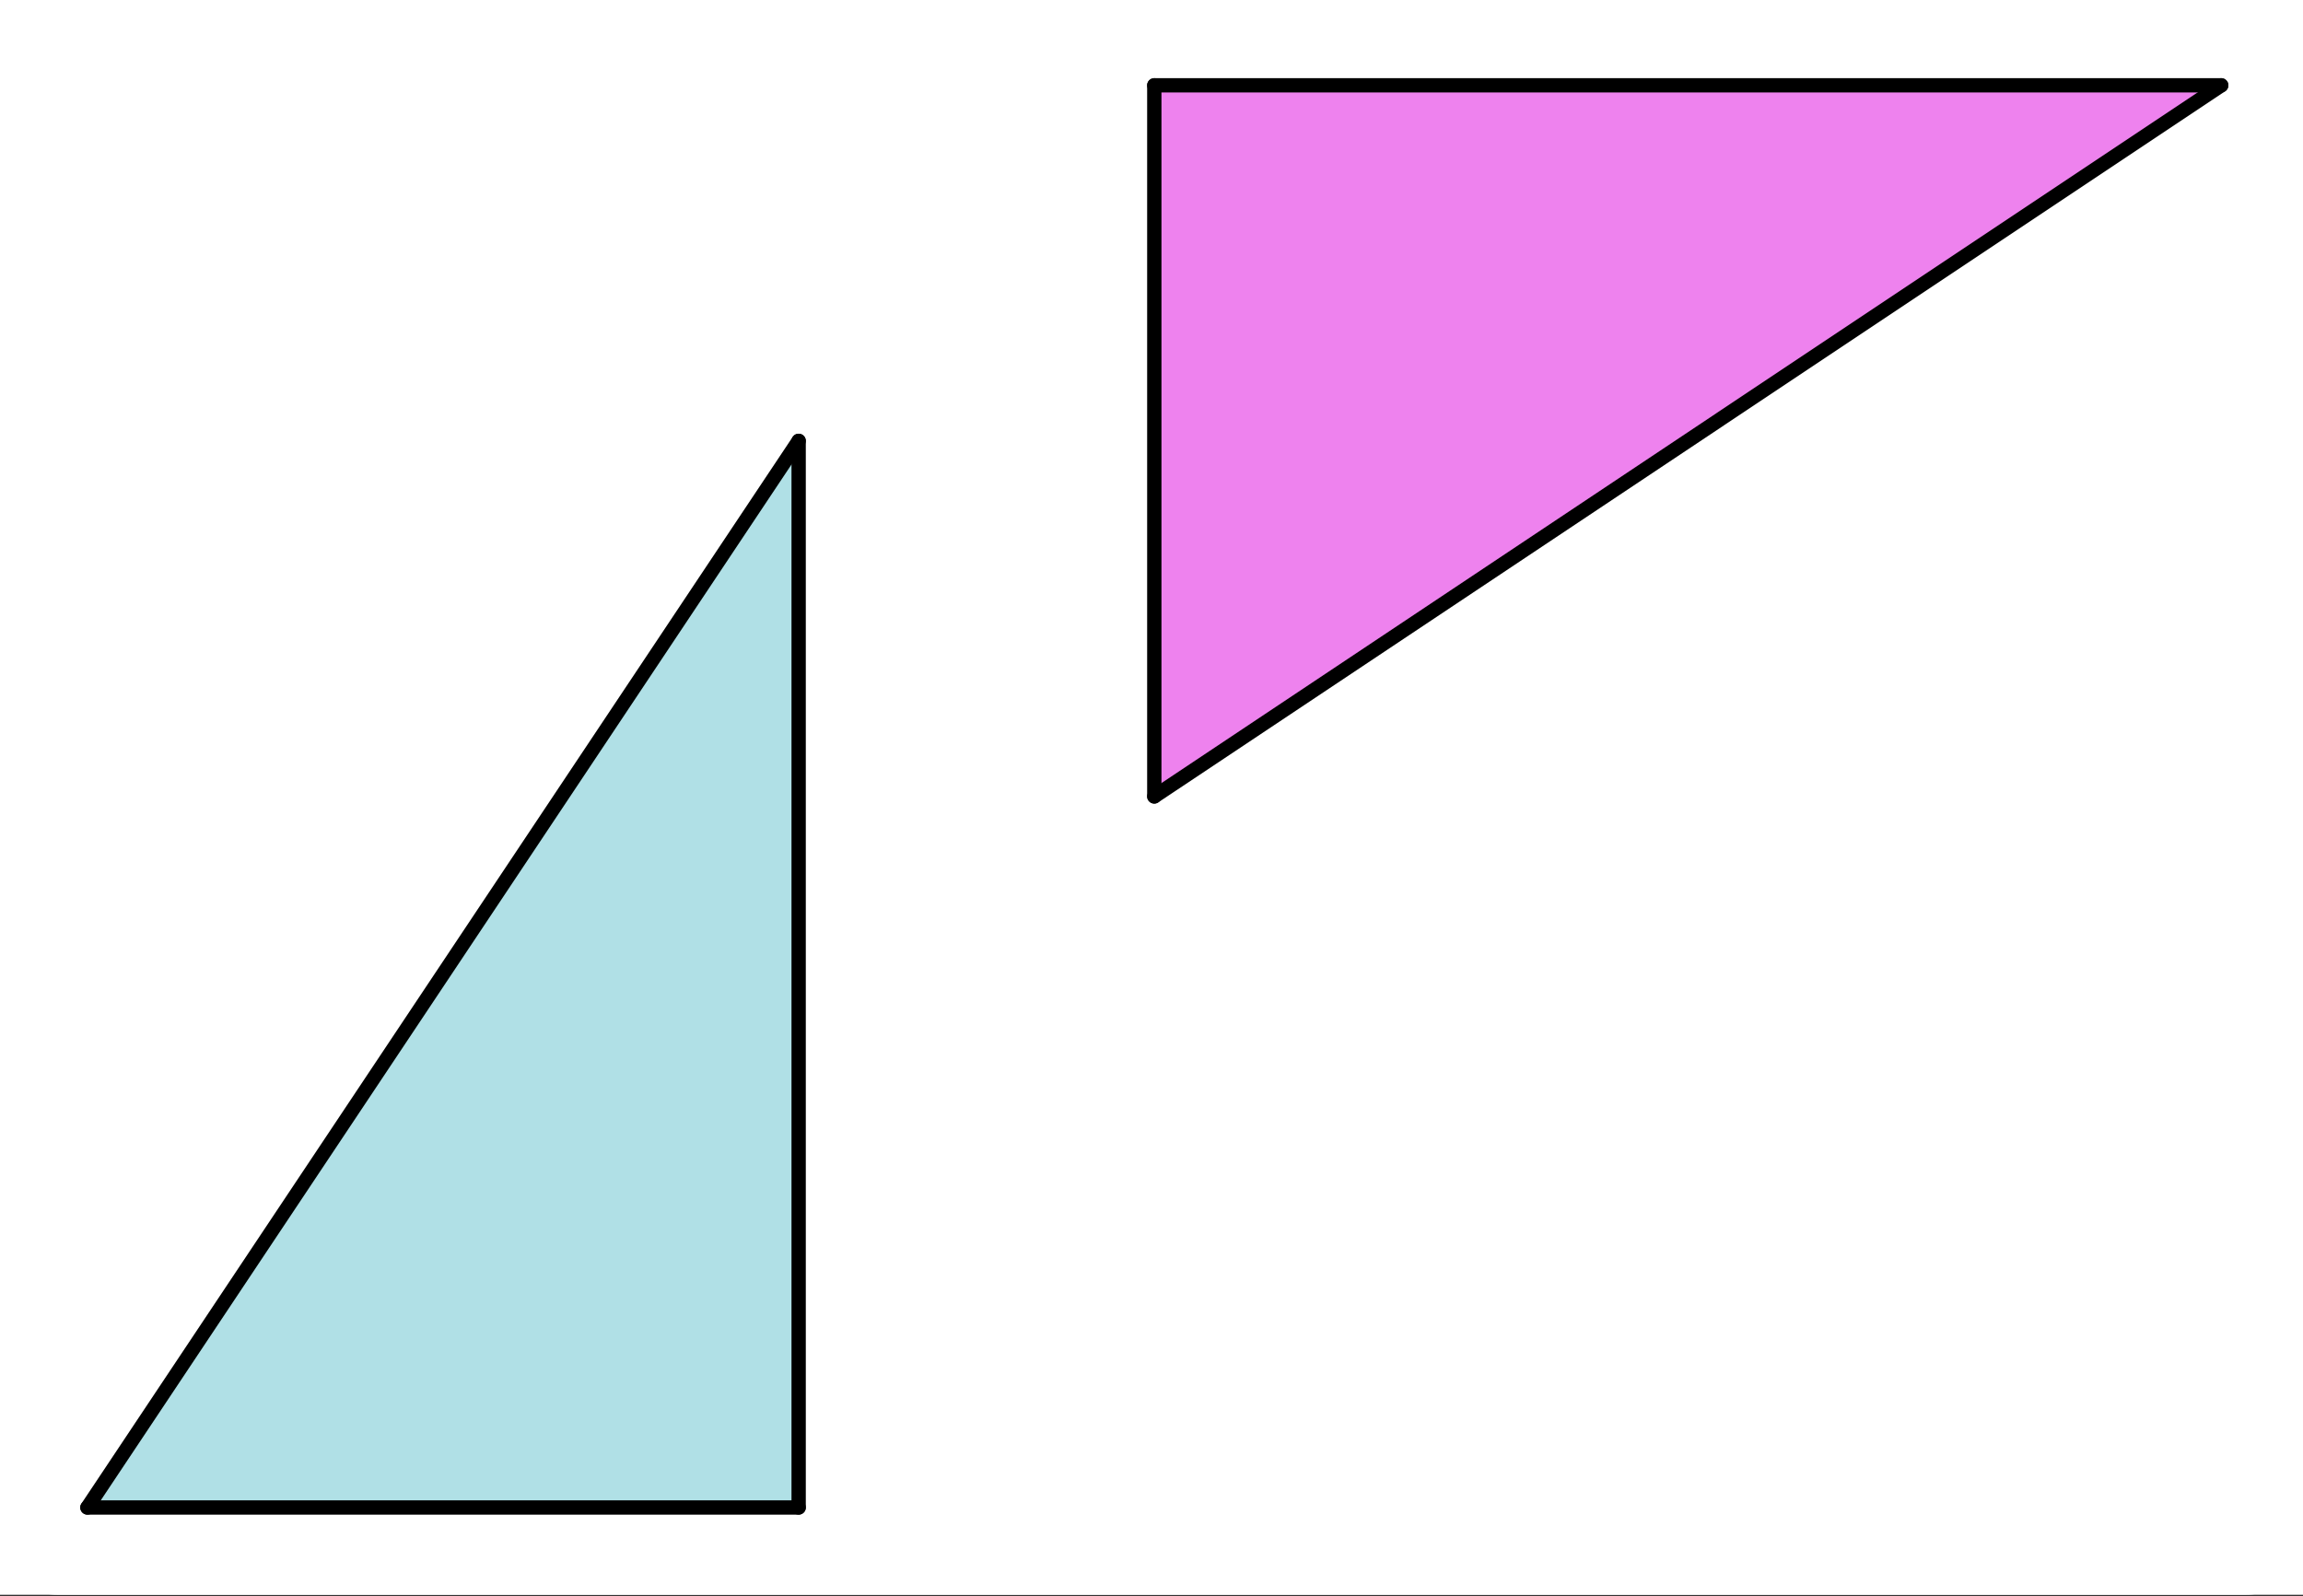 <svg xmlns="http://www.w3.org/2000/svg" width="240.96" height="167.04"><rect width="100%" height="100%" fill="#333333" stroke="none"/><defs><clipPath id="k"><path d="M0 160.918V5.988c0-.793.152-1.558.457-2.293.3-.734.734-1.379 1.297-1.941A5.862 5.862 0 013.695.457 5.931 5.931 0 015.988 0h229.024c.793 0 1.558.152 2.293.457.734.3 1.379.734 1.941 1.297a5.862 5.862 0 011.297 1.941c.305.735.457 1.5.457 2.293v154.93c0 .793-.152 1.555-.457 2.289a5.822 5.822 0 01-1.297 1.941 5.933 5.933 0 01-1.941 1.301 6 6 0 01-2.293.453H5.988a6 6 0 01-2.293-.453 5.933 5.933 0 01-1.941-1.3 5.822 5.822 0 01-1.297-1.942A5.912 5.912 0 010 160.918zm0 0"/></clipPath><clipPath id="a"><path d="M0 0h240.96v166.902H0zm0 0"/></clipPath><clipPath id="c"><path d="M0 160.918V5.988c0-.793.152-1.558.457-2.293.3-.734.734-1.379 1.297-1.941A5.862 5.862 0 013.695.457 5.931 5.931 0 015.988 0h229.024c.793 0 1.558.152 2.293.457.734.3 1.379.734 1.941 1.297a5.862 5.862 0 011.297 1.941c.305.735.457 1.5.457 2.293v154.93c0 .793-.152 1.555-.457 2.289a5.822 5.822 0 01-1.297 1.941 5.933 5.933 0 01-1.941 1.301 6 6 0 01-2.293.453H5.988a6 6 0 01-2.293-.453 5.933 5.933 0 01-1.941-1.3 5.822 5.822 0 01-1.297-1.942A5.912 5.912 0 010 160.918zm0 0"/></clipPath><clipPath id="d"><path d="M120 8h113v76H120zm0 0"/></clipPath><clipPath id="e"><path d="M0 160.918V5.988c0-.793.152-1.558.457-2.293.3-.734.734-1.379 1.297-1.941A5.862 5.862 0 013.695.457 5.931 5.931 0 015.988 0h229.024c.793 0 1.558.152 2.293.457.734.3 1.379.734 1.941 1.297a5.862 5.862 0 011.297 1.941c.305.735.457 1.5.457 2.293v154.93c0 .793-.152 1.555-.457 2.289a5.822 5.822 0 01-1.297 1.941 5.933 5.933 0 01-1.941 1.301 6 6 0 01-2.293.453H5.988a6 6 0 01-2.293-.453 5.933 5.933 0 01-1.941-1.3 5.822 5.822 0 01-1.297-1.942A5.912 5.912 0 010 160.918zm0 0"/></clipPath><clipPath id="f"><path d="M82 45h3v114h-3zm0 0"/></clipPath><clipPath id="g"><path d="M0 160.918V5.988c0-.793.152-1.558.457-2.293.3-.734.734-1.379 1.297-1.941A5.862 5.862 0 013.695.457 5.931 5.931 0 015.988 0h229.024c.793 0 1.558.152 2.293.457.734.3 1.379.734 1.941 1.297a5.862 5.862 0 011.297 1.941c.305.735.457 1.5.457 2.293v154.93c0 .793-.152 1.555-.457 2.289a5.822 5.822 0 01-1.297 1.941 5.933 5.933 0 01-1.941 1.301 6 6 0 01-2.293.453H5.988a6 6 0 01-2.293-.453 5.933 5.933 0 01-1.941-1.3 5.822 5.822 0 01-1.297-1.942A5.912 5.912 0 010 160.918zm0 0"/></clipPath><clipPath id="h"><path d="M9 46h75v112H9zm0 0"/></clipPath><clipPath id="i"><path d="M0 160.918V5.988c0-.793.152-1.558.457-2.293.3-.734.734-1.379 1.297-1.941A5.862 5.862 0 013.695.457 5.931 5.931 0 015.988 0h229.024c.793 0 1.558.152 2.293.457.734.3 1.379.734 1.941 1.297a5.862 5.862 0 011.297 1.941c.305.735.457 1.5.457 2.293v154.93c0 .793-.152 1.555-.457 2.289a5.822 5.822 0 01-1.297 1.941 5.933 5.933 0 01-1.941 1.301 6 6 0 01-2.293.453H5.988a6 6 0 01-2.293-.453 5.933 5.933 0 01-1.941-1.3 5.822 5.822 0 01-1.297-1.942A5.912 5.912 0 010 160.918zm0 0"/></clipPath><clipPath id="j"><path d="M0 37h93v129.902H0zm0 0"/></clipPath><clipPath id="b"><path d="M9 46h75v112H9zm0 0"/></clipPath><clipPath id="l"><path d="M8 157h77v2H8zm0 0"/></clipPath><clipPath id="m"><path d="M0 160.918V5.988c0-.793.152-1.558.457-2.293.3-.734.734-1.379 1.297-1.941A5.862 5.862 0 013.695.457 5.931 5.931 0 015.988 0h229.024c.793 0 1.558.152 2.293.457.734.3 1.379.734 1.941 1.297a5.862 5.862 0 011.297 1.941c.305.735.457 1.5.457 2.293v154.93c0 .793-.152 1.555-.457 2.289a5.822 5.822 0 01-1.297 1.941 5.933 5.933 0 01-1.941 1.301 6 6 0 01-2.293.453H5.988a6 6 0 01-2.293-.453 5.933 5.933 0 01-1.941-1.3 5.822 5.822 0 01-1.297-1.942A5.912 5.912 0 010 160.918zm0 0"/></clipPath><clipPath id="n"><path d="M120 8h114v2H120zm0 0"/></clipPath><clipPath id="o"><path d="M0 160.918V5.988c0-.793.152-1.558.457-2.293.3-.734.734-1.379 1.297-1.941A5.862 5.862 0 013.695.457 5.931 5.931 0 015.988 0h229.024c.793 0 1.558.152 2.293.457.734.3 1.379.734 1.941 1.297a5.862 5.862 0 011.297 1.941c.305.735.457 1.5.457 2.293v154.93c0 .793-.152 1.555-.457 2.289a5.822 5.822 0 01-1.297 1.941 5.933 5.933 0 01-1.941 1.301 6 6 0 01-2.293.453H5.988a6 6 0 01-2.293-.453 5.933 5.933 0 01-1.941-1.3 5.822 5.822 0 01-1.297-1.942A5.912 5.912 0 010 160.918zm0 0"/></clipPath><clipPath id="p"><path d="M120 8h113v76H120zm0 0"/></clipPath><clipPath id="q"><path d="M0 160.918V5.988c0-.793.152-1.558.457-2.293.3-.734.734-1.379 1.297-1.941A5.862 5.862 0 013.695.457 5.931 5.931 0 015.988 0h229.024c.793 0 1.558.152 2.293.457.734.3 1.379.734 1.941 1.297a5.862 5.862 0 011.297 1.941c.305.735.457 1.5.457 2.293v154.93c0 .793-.152 1.555-.457 2.289a5.822 5.822 0 01-1.297 1.941 5.933 5.933 0 01-1.941 1.301 6 6 0 01-2.293.453H5.988a6 6 0 01-2.293-.453 5.933 5.933 0 01-1.941-1.3 5.822 5.822 0 01-1.297-1.942A5.912 5.912 0 010 160.918zm0 0"/></clipPath><clipPath id="r"><path d="M112 0h128.96v92H112zm0 0"/></clipPath><clipPath id="s"><path d="M0 160.918V5.988c0-.793.152-1.558.457-2.293.3-.734.734-1.379 1.297-1.941A5.862 5.862 0 013.695.457 5.931 5.931 0 015.988 0h229.024c.793 0 1.558.152 2.293.457.734.3 1.379.734 1.941 1.297a5.862 5.862 0 011.297 1.941c.305.735.457 1.5.457 2.293v154.93c0 .793-.152 1.555-.457 2.289a5.822 5.822 0 01-1.297 1.941 5.933 5.933 0 01-1.941 1.301 6 6 0 01-2.293.453H5.988a6 6 0 01-2.293-.453 5.933 5.933 0 01-1.941-1.3 5.822 5.822 0 01-1.297-1.942A5.912 5.912 0 010 160.918zm0 0"/></clipPath><clipPath id="t"><path d="M120 8h2v77h-2zm0 0"/></clipPath><clipPath id="u"><path d="M0 160.918V5.988c0-.793.152-1.558.457-2.293.3-.734.734-1.379 1.297-1.941A5.862 5.862 0 013.695.457 5.931 5.931 0 015.988 0h229.024c.793 0 1.558.152 2.293.457.734.3 1.379.734 1.941 1.297a5.862 5.862 0 011.297 1.941c.305.735.457 1.5.457 2.293v154.93c0 .793-.152 1.555-.457 2.289a5.822 5.822 0 01-1.297 1.941 5.933 5.933 0 01-1.941 1.301 6 6 0 01-2.293.453H5.988a6 6 0 01-2.293-.453 5.933 5.933 0 01-1.941-1.3 5.822 5.822 0 01-1.297-1.942A5.912 5.912 0 010 160.918zm0 0"/></clipPath></defs><g clip-path="url(#a)" fill="#FFF"><path d="M0 0h241v166.902H0zm0 0"/><path d="M0 160.918V5.988c0-.394.04-.785.113-1.168.078-.386.192-.761.344-1.125a5.847 5.847 0 011.297-1.941A5.847 5.847 0 013.695.457 5.941 5.941 0 015.988 0h229.024c.394 0 .781.04 1.168.113.386.078.761.192 1.125.344a5.847 5.847 0 011.941 1.297 5.847 5.847 0 011.297 1.941A5.941 5.941 0 01241 5.988v154.93c0 .39-.04.781-.113 1.168a5.991 5.991 0 01-.344 1.121 5.847 5.847 0 01-1.297 1.941 5.9 5.9 0 01-.906.747 6.133 6.133 0 01-1.035.554 6.228 6.228 0 01-1.125.34 5.86 5.86 0 01-1.168.113H5.988c-.394 0-.785-.035-1.168-.113a6.228 6.228 0 01-1.125-.34 6.133 6.133 0 01-1.035-.554 5.9 5.9 0 01-.906-.747 5.94 5.94 0 01-1.297-1.941 5.991 5.991 0 01-.344-1.121A6.196 6.196 0 010 160.918zm0 0"/></g><g clip-path="url(#b)"><g clip-path="url(#c)"><path fill="#B0E0E6" d="M9.145 157.77h74.418V46.14zm0 0"/></g></g><g clip-path="url(#d)"><g clip-path="url(#e)"><path fill="violet" d="M120.773 83.352V8.93h111.63zm0 0"/></g></g><g clip-path="url(#f)"><g clip-path="url(#g)"><path fill="none" stroke-width="1.497" stroke-linecap="round" stroke="#000" d="M83.562 157.77V46.14"/></g></g><g clip-path="url(#h)"><g clip-path="url(#i)"><path fill="#D55E00" d="M83.563 46.14L9.144 157.77"/></g></g><g clip-path="url(#j)"><g clip-path="url(#k)"><path fill="none" stroke-width="1.497" stroke-linecap="round" stroke="#000" d="M83.562 46.14L9.145 157.77"/></g></g><g clip-path="url(#l)"><g clip-path="url(#m)"><path fill="none" stroke-width="1.497" stroke-linecap="round" stroke="#000" d="M9.145 157.77h74.417"/></g></g><g clip-path="url(#n)"><g clip-path="url(#o)"><path fill="none" stroke-width="1.497" stroke-linecap="round" stroke="#000" d="M120.773 8.93h111.63"/></g></g><g clip-path="url(#p)"><g clip-path="url(#q)"><path fill="#D55E00" d="M232.402 8.93L120.773 83.352"/></g></g><g clip-path="url(#r)"><g clip-path="url(#s)"><path fill="none" stroke-width="1.497" stroke-linecap="round" stroke="#000" d="M232.402 8.93L120.773 83.352"/></g></g><g clip-path="url(#t)"><g clip-path="url(#u)"><path fill="none" stroke-width="1.497" stroke-linecap="round" stroke="#000" d="M120.773 83.352V8.93"/></g></g></svg>